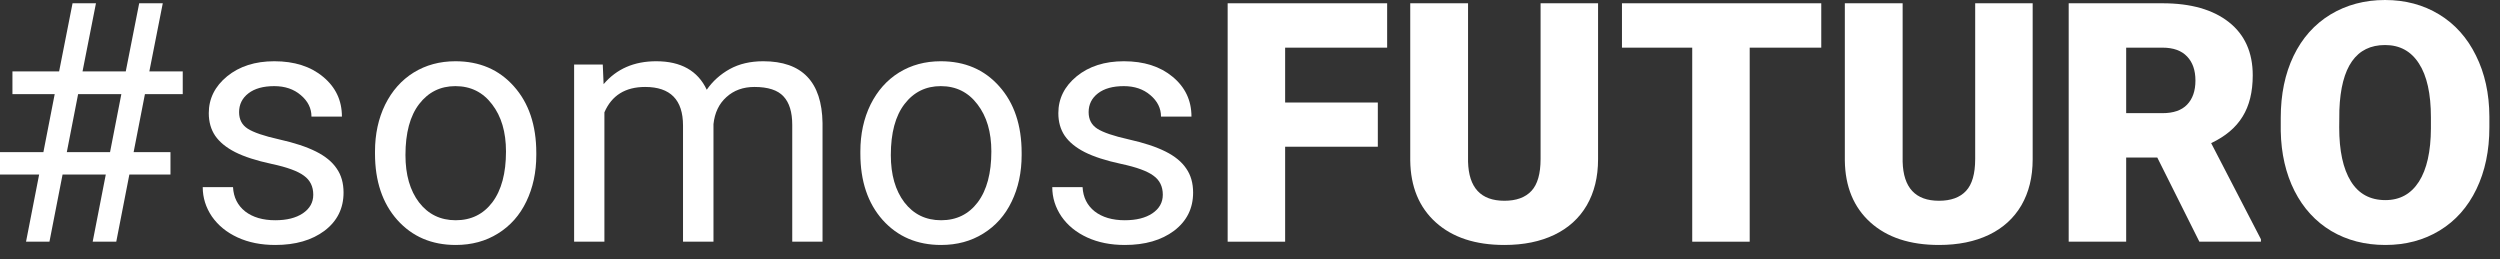 <svg width="164" height="17" viewBox="0 0 164 17" fill="none" xmlns="http://www.w3.org/2000/svg">
<rect x="0" y="0" width="164" height="17" fill="#333333" stroke="none"/>
<path d="M6.939 11.451H4.104L3.244 15.855H1.708L2.567 11.451H0V9.979H2.847L3.588 6.177H0.816V4.684H3.878L4.759 0.215H6.295L5.414 4.684H8.25L9.131 0.215H10.678L9.797 4.684H11.988V6.177H9.507L8.766 9.979H11.183V11.451H8.486L7.627 15.855H6.08L6.939 11.451ZM4.383 9.979H7.219L7.96 6.177H5.124L4.383 9.979Z" fill="white"/>
<path d="M20.55 12.773C20.55 12.235 20.346 11.82 19.938 11.526C19.537 11.226 18.831 10.968 17.821 10.753C16.819 10.538 16.02 10.28 15.426 9.979C14.838 9.679 14.402 9.321 14.115 8.905C13.836 8.49 13.696 7.996 13.696 7.423C13.696 6.47 14.097 5.665 14.899 5.006C15.709 4.347 16.74 4.018 17.993 4.018C19.311 4.018 20.378 4.358 21.194 5.038C22.018 5.718 22.43 6.589 22.43 7.648H20.432C20.432 7.104 20.199 6.635 19.733 6.241C19.275 5.847 18.695 5.65 17.993 5.65C17.27 5.65 16.704 5.808 16.296 6.123C15.888 6.438 15.684 6.85 15.684 7.358C15.684 7.838 15.873 8.2 16.253 8.443C16.633 8.687 17.316 8.92 18.305 9.142C19.3 9.364 20.106 9.629 20.722 9.937C21.338 10.245 21.792 10.617 22.086 11.054C22.387 11.483 22.537 12.01 22.537 12.633C22.537 13.671 22.122 14.505 21.291 15.136C20.46 15.759 19.383 16.07 18.058 16.07C17.127 16.07 16.303 15.906 15.587 15.576C14.871 15.247 14.309 14.788 13.9 14.201C13.499 13.607 13.299 12.966 13.299 12.278H15.286C15.322 12.944 15.587 13.474 16.081 13.868C16.582 14.255 17.241 14.448 18.058 14.448C18.81 14.448 19.411 14.298 19.862 13.997C20.321 13.689 20.55 13.281 20.55 12.773Z" fill="white"/>
<path d="M24.6 9.937C24.6 8.798 24.822 7.774 25.266 6.864C25.717 5.955 26.34 5.253 27.135 4.759C27.937 4.265 28.85 4.018 29.874 4.018C31.457 4.018 32.735 4.565 33.709 5.661C34.69 6.757 35.181 8.214 35.181 10.033V10.173C35.181 11.304 34.962 12.321 34.525 13.224C34.096 14.119 33.476 14.817 32.667 15.318C31.865 15.82 30.941 16.07 29.895 16.07C28.32 16.07 27.042 15.523 26.061 14.427C25.087 13.331 24.6 11.881 24.6 10.076V9.937ZM26.598 10.173C26.598 11.462 26.895 12.497 27.489 13.277C28.091 14.058 28.893 14.448 29.895 14.448C30.905 14.448 31.707 14.054 32.302 13.267C32.896 12.472 33.193 11.362 33.193 9.937C33.193 8.662 32.889 7.631 32.28 6.843C31.679 6.048 30.877 5.65 29.874 5.65C28.893 5.65 28.102 6.041 27.5 6.821C26.898 7.602 26.598 8.719 26.598 10.173Z" fill="white"/>
<path d="M39.542 4.232L39.596 5.521C40.448 4.519 41.597 4.018 43.044 4.018C44.67 4.018 45.776 4.641 46.363 5.887C46.75 5.328 47.251 4.877 47.867 4.533C48.49 4.189 49.224 4.018 50.069 4.018C52.619 4.018 53.915 5.368 53.958 8.067V15.855H51.971V8.186C51.971 7.355 51.781 6.735 51.401 6.327C51.022 5.912 50.384 5.704 49.489 5.704C48.752 5.704 48.139 5.926 47.652 6.37C47.165 6.807 46.883 7.398 46.804 8.143V15.855H44.806V8.239C44.806 6.549 43.978 5.704 42.324 5.704C41.021 5.704 40.129 6.259 39.649 7.369V15.855H37.662V4.232H39.542Z" fill="white"/>
<path d="M56.44 9.937C56.44 8.798 56.661 7.774 57.105 6.864C57.557 5.955 58.18 5.253 58.975 4.759C59.777 4.265 60.69 4.018 61.714 4.018C63.297 4.018 64.575 4.565 65.549 5.661C66.53 6.757 67.02 8.214 67.02 10.033V10.173C67.02 11.304 66.802 12.321 66.365 13.224C65.936 14.119 65.316 14.817 64.507 15.318C63.705 15.82 62.781 16.07 61.735 16.07C60.16 16.07 58.882 15.523 57.9 14.427C56.926 13.331 56.44 11.881 56.44 10.076V9.937ZM58.438 10.173C58.438 11.462 58.735 12.497 59.329 13.277C59.931 14.058 60.733 14.448 61.735 14.448C62.745 14.448 63.547 14.054 64.142 13.267C64.736 12.472 65.033 11.362 65.033 9.937C65.033 8.662 64.729 7.631 64.12 6.843C63.519 6.048 62.717 5.65 61.714 5.65C60.733 5.65 59.941 6.041 59.34 6.821C58.738 7.602 58.438 8.719 58.438 10.173Z" fill="white"/>
<path d="M76.28 12.773C76.28 12.235 76.076 11.82 75.668 11.526C75.267 11.226 74.561 10.968 73.552 10.753C72.549 10.538 71.751 10.28 71.156 9.979C70.569 9.679 70.132 9.321 69.846 8.905C69.566 8.49 69.427 7.996 69.427 7.423C69.427 6.47 69.828 5.665 70.63 5.006C71.439 4.347 72.47 4.018 73.724 4.018C75.041 4.018 76.108 4.358 76.925 5.038C77.748 5.718 78.16 6.589 78.16 7.648H76.162C76.162 7.104 75.929 6.635 75.464 6.241C75.005 5.847 74.425 5.65 73.724 5.65C73 5.65 72.435 5.808 72.026 6.123C71.618 6.438 71.414 6.85 71.414 7.358C71.414 7.838 71.604 8.2 71.983 8.443C72.363 8.687 73.047 8.92 74.035 9.142C75.031 9.364 75.836 9.629 76.452 9.937C77.068 10.245 77.523 10.617 77.816 11.054C78.117 11.483 78.268 12.01 78.268 12.633C78.268 13.671 77.852 14.505 77.022 15.136C76.191 15.759 75.113 16.07 73.788 16.07C72.857 16.07 72.034 15.906 71.317 15.576C70.601 15.247 70.039 14.788 69.631 14.201C69.23 13.607 69.029 12.966 69.029 12.278H71.017C71.052 12.944 71.317 13.474 71.811 13.868C72.313 14.255 72.972 14.448 73.788 14.448C74.54 14.448 75.142 14.298 75.593 13.997C76.051 13.689 76.28 13.281 76.28 12.773Z" fill="white"/>
<path d="M90.385 9.625H84.305V15.855H80.534V0.215H90.997V3.126H84.305V6.725H90.385V9.625Z" fill="white"/>
<path d="M104.833 0.215V10.452C104.833 11.612 104.586 12.618 104.092 13.471C103.598 14.316 102.889 14.96 101.965 15.404C101.041 15.848 99.949 16.07 98.689 16.07C96.784 16.07 95.283 15.576 94.188 14.588C93.092 13.6 92.533 12.246 92.512 10.527V0.215H96.304V10.602C96.347 12.314 97.142 13.17 98.689 13.17C99.469 13.17 100.06 12.955 100.461 12.525C100.862 12.096 101.062 11.398 101.062 10.431V0.215H104.833Z" fill="white"/>
<path d="M119.475 3.126H114.78V15.855H111.01V3.126H106.401V0.215H119.475V3.126Z" fill="white"/>
<path d="M133.343 0.215V10.452C133.343 11.612 133.096 12.618 132.602 13.471C132.107 14.316 131.398 14.96 130.475 15.404C129.551 15.848 128.459 16.07 127.198 16.07C125.293 16.07 123.793 15.576 122.697 14.588C121.602 13.6 121.043 12.246 121.021 10.527V0.215H124.813V10.602C124.856 12.314 125.651 13.17 127.198 13.17C127.979 13.17 128.57 12.955 128.971 12.525C129.372 12.096 129.572 11.398 129.572 10.431V0.215H133.343Z" fill="white"/>
<path d="M141.518 10.334H139.477V15.855H135.706V0.215H141.861C143.716 0.215 145.166 0.627 146.212 1.45C147.257 2.274 147.78 3.438 147.78 4.941C147.78 6.03 147.558 6.932 147.114 7.648C146.677 8.365 145.99 8.945 145.052 9.389L148.317 15.694V15.855H144.278L141.518 10.334ZM139.477 7.423H141.861C142.577 7.423 143.115 7.237 143.473 6.864C143.838 6.485 144.021 5.958 144.021 5.285C144.021 4.612 143.838 4.086 143.473 3.706C143.107 3.319 142.57 3.126 141.861 3.126H139.477V7.423Z" fill="white"/>
<path d="M163.303 8.357C163.303 9.883 163.02 11.233 162.454 12.407C161.888 13.582 161.083 14.488 160.037 15.125C158.999 15.755 157.813 16.07 156.481 16.07C155.149 16.07 153.968 15.766 152.937 15.157C151.905 14.541 151.1 13.664 150.52 12.525C149.947 11.387 149.646 10.08 149.617 8.604V7.724C149.617 6.191 149.896 4.841 150.455 3.674C151.021 2.499 151.826 1.593 152.872 0.956C153.925 0.319 155.121 0 156.46 0C157.785 0 158.966 0.315 160.005 0.945C161.043 1.576 161.849 2.474 162.422 3.642C163.002 4.802 163.296 6.134 163.303 7.638V8.357ZM159.468 7.702C159.468 6.148 159.206 4.97 158.684 4.168C158.168 3.359 157.427 2.954 156.46 2.954C154.569 2.954 153.57 4.372 153.463 7.208L153.452 8.357C153.452 9.89 153.706 11.068 154.215 11.892C154.723 12.715 155.479 13.127 156.481 13.127C157.434 13.127 158.168 12.722 158.684 11.913C159.199 11.104 159.461 9.94 159.468 8.422V7.702Z" fill="white"/>
</svg>
